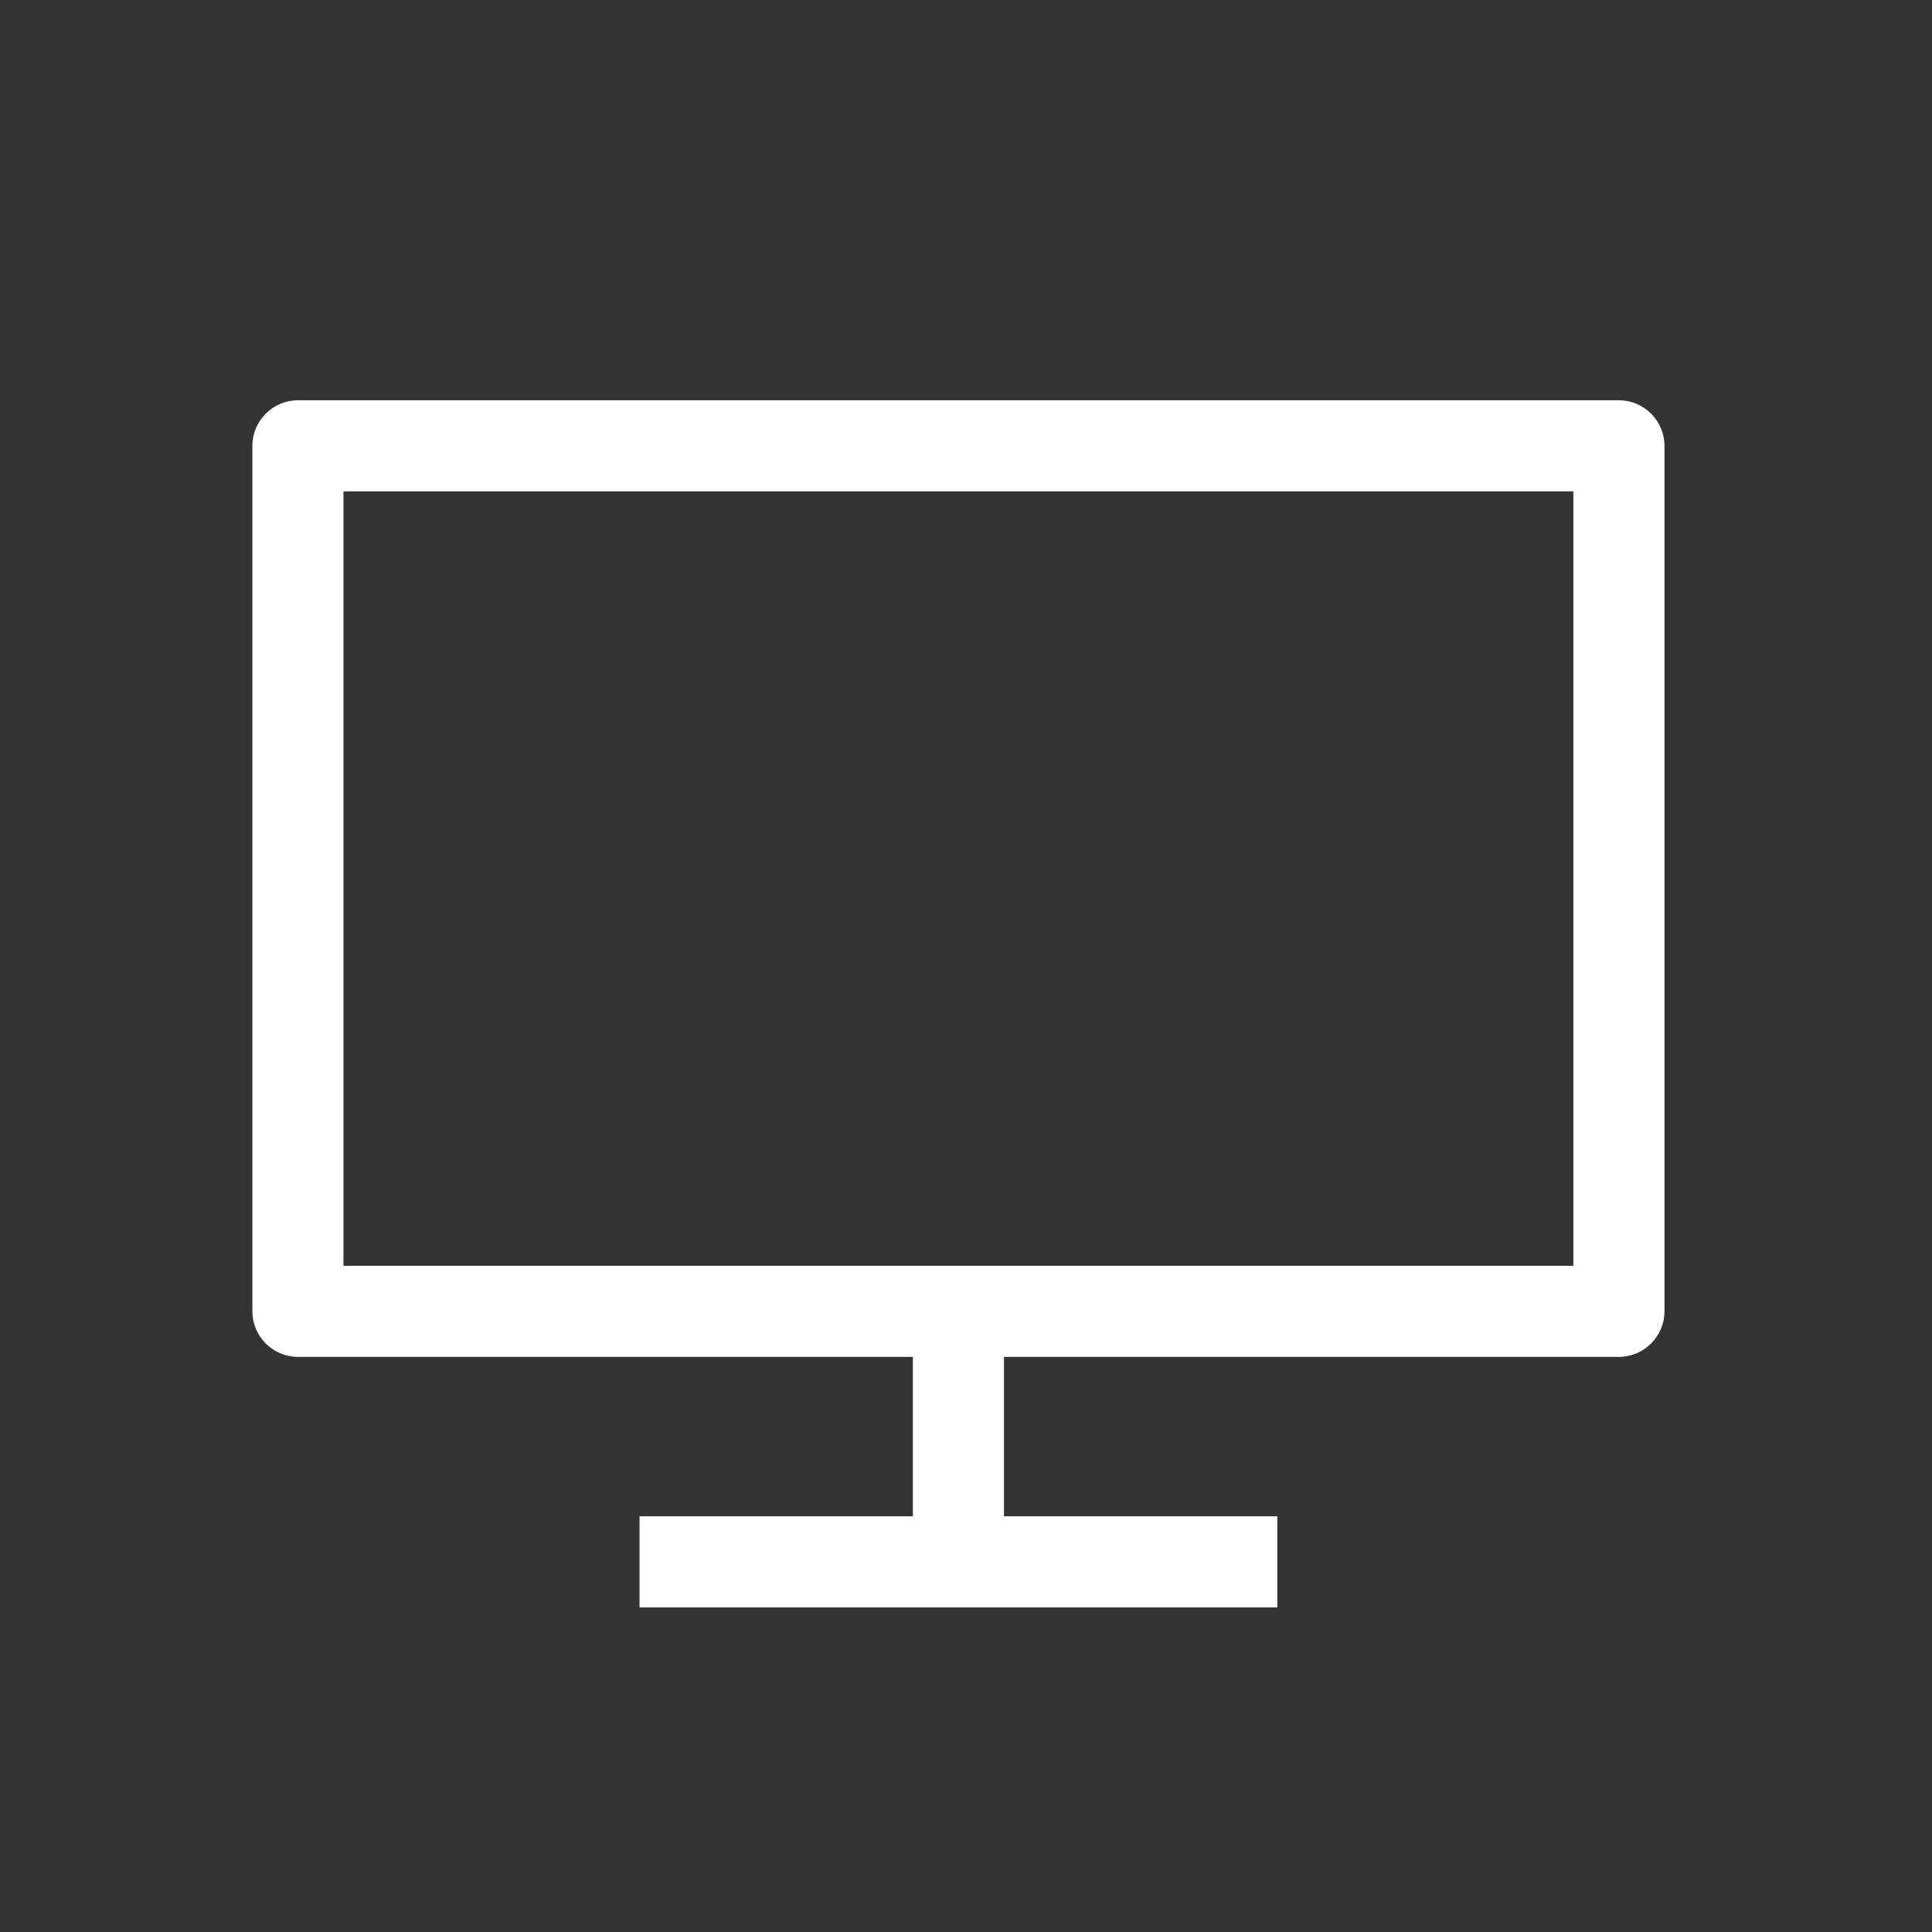 <?xml version="1.0" encoding="utf-8"?>
<!-- Generator: Adobe Illustrator 16.0.0, SVG Export Plug-In . SVG Version: 6.00 Build 0)  -->
<!DOCTYPE svg PUBLIC "-//W3C//DTD SVG 1.1//EN" "http://www.w3.org/Graphics/SVG/1.1/DTD/svg11.dtd">
<svg version="1.1" id="Layer_1" xmlns="http://www.w3.org/2000/svg" xmlns:xlink="http://www.w3.org/1999/xlink" x="0px" y="0px"
	 width="80px" height="80px" viewBox="10 10 80 80" enable-background="new 10 10 80 80" xml:space="preserve">
<rect x="10" y="10" width="80" height="80" fill="#333333" stroke="none"/>
<g>
	<path fill="#FFFFFF" d="M22.336,66.186H47.8v6.601H36.482v3.773h26.409v-3.773H51.572v-6.601h25.464
		c1.038,0,1.886-0.851,1.886-1.886V28.461c0-1.038-0.848-1.887-1.886-1.887h-54.7c-1.037,0-1.886,0.849-1.886,1.887V64.3
		C20.45,65.335,21.299,66.186,22.336,66.186z M24.222,30.346h50.927v32.067H51.572H47.8H24.222V30.346z"/>
</g>
</svg>
